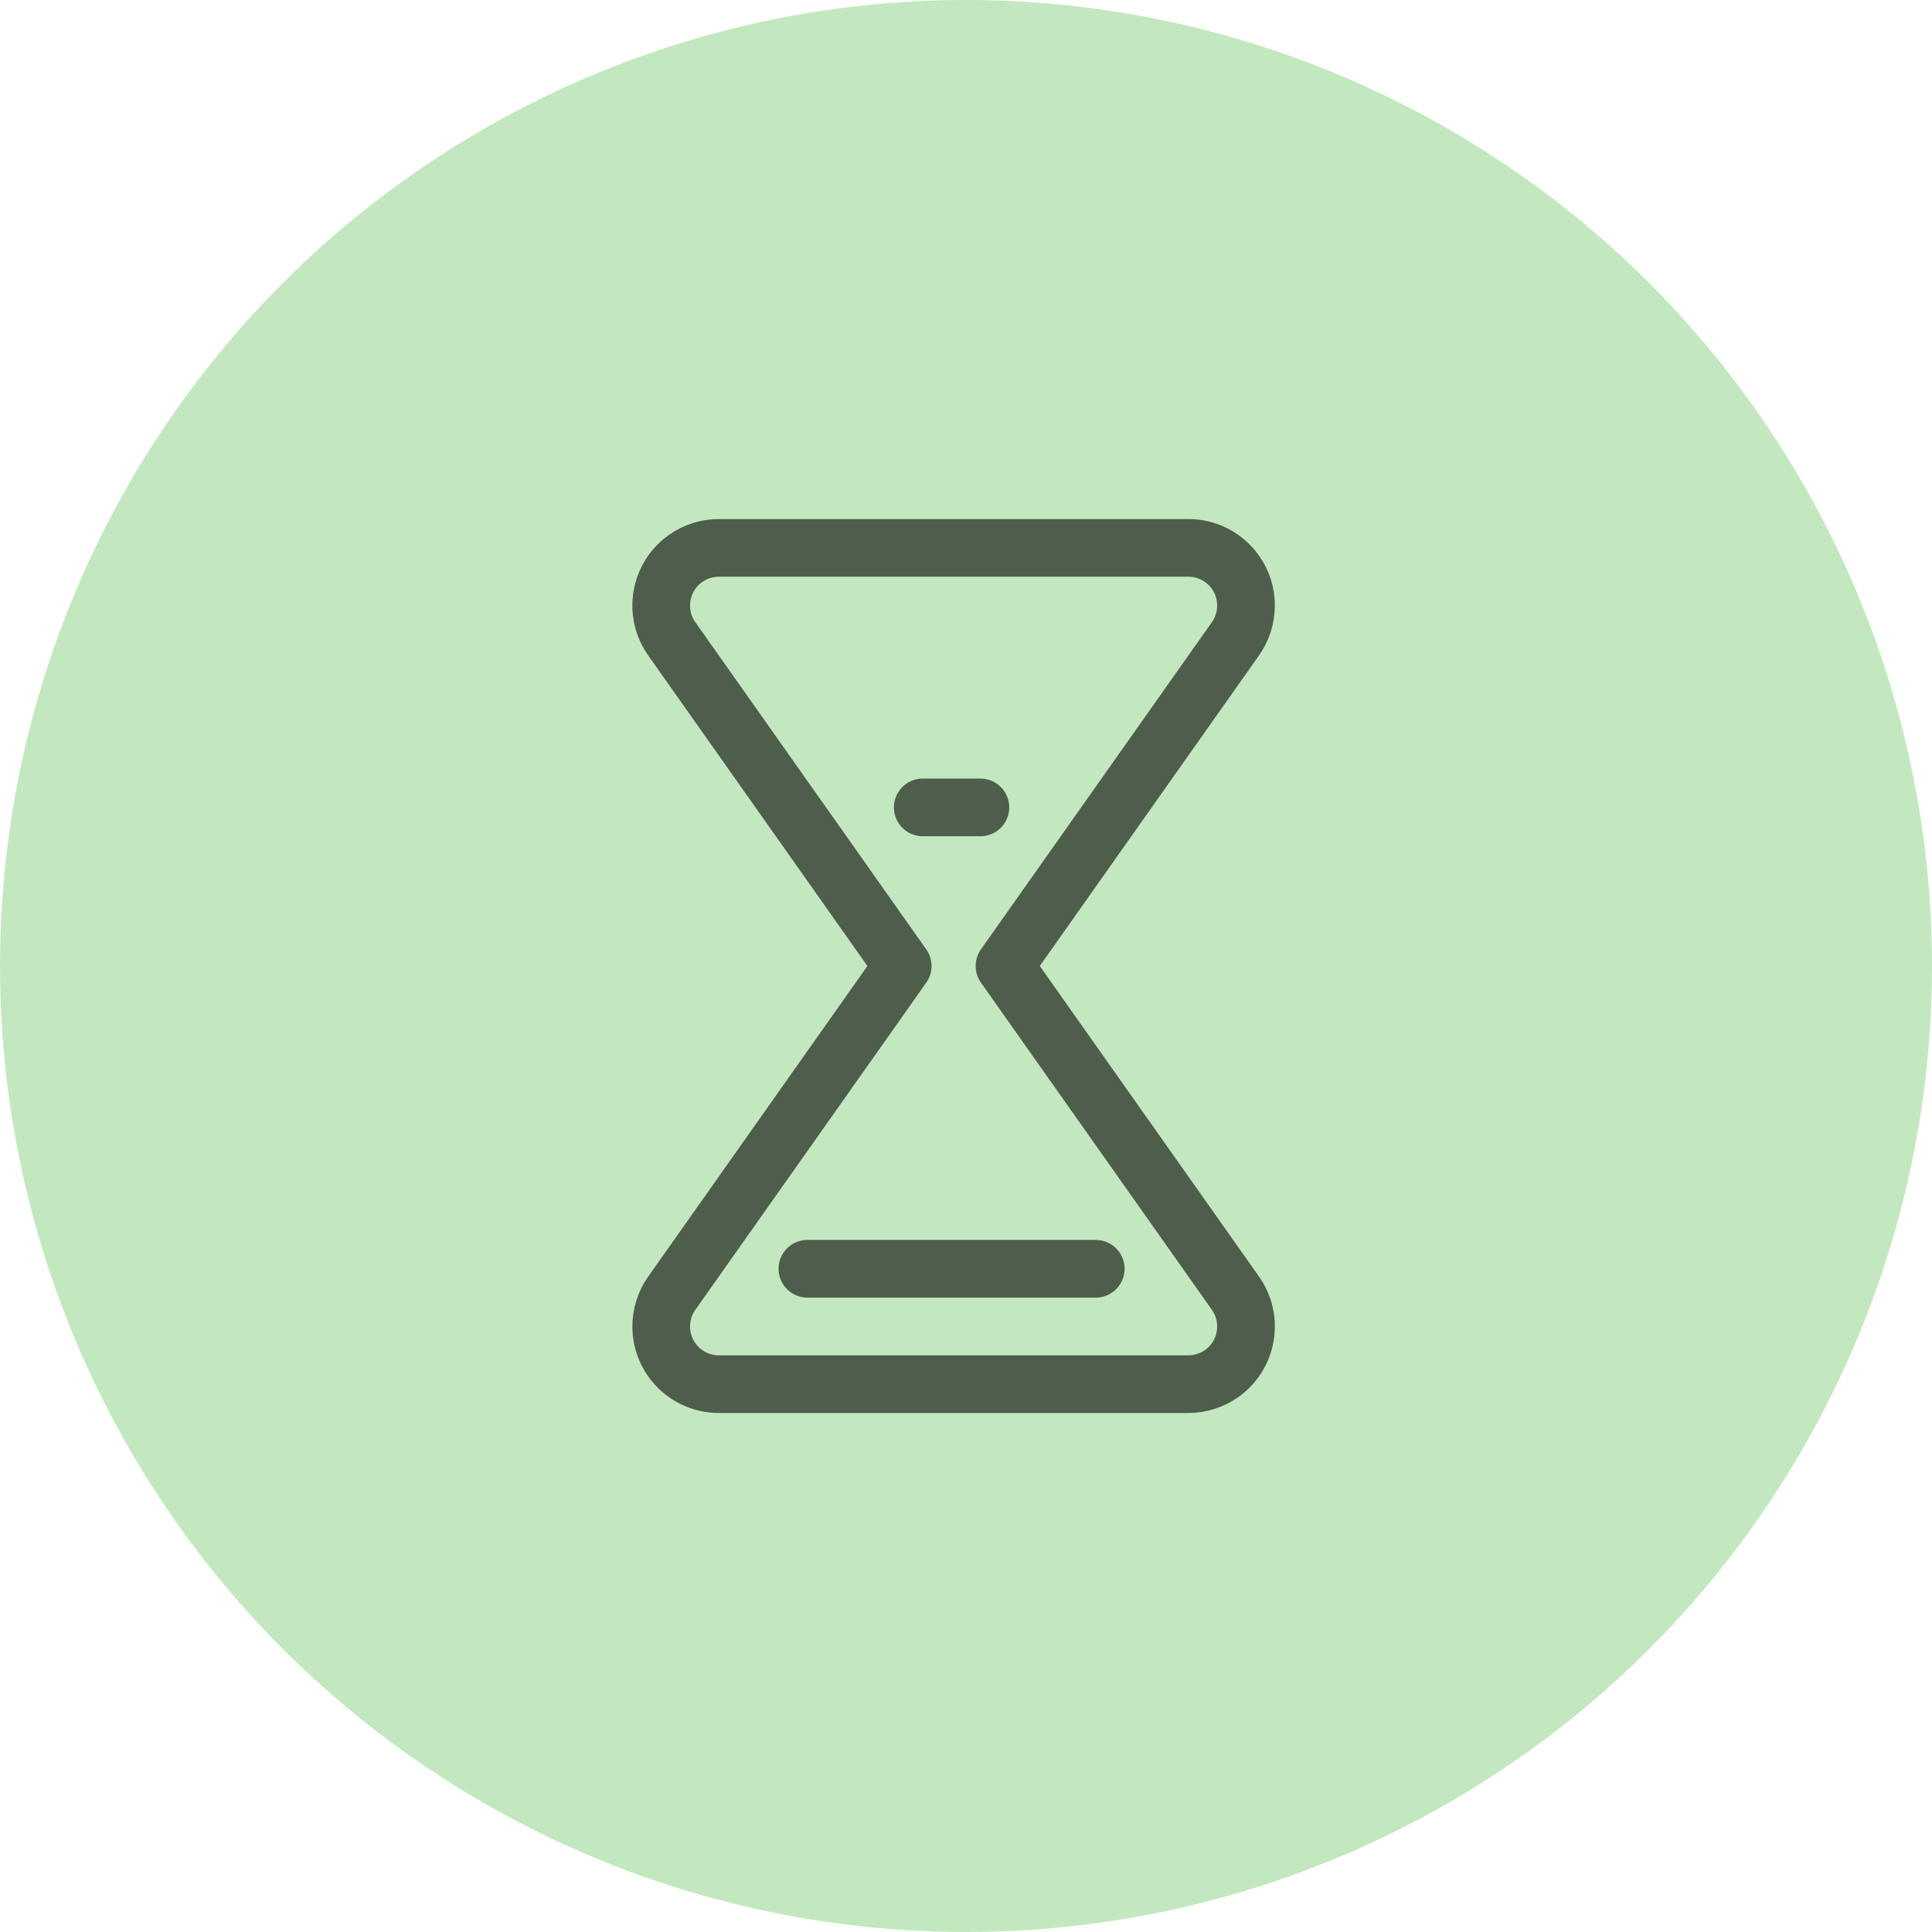 <?xml version="1.0" encoding="UTF-8"?> <svg xmlns="http://www.w3.org/2000/svg" width="67" height="67" viewBox="0 0 67 67"><g fill="none" fill-rule="evenodd"><circle cx="33.5" cy="33.5" r="33.5" fill="#C3E8BF"></circle><g stroke="#000" stroke-width="2" opacity=".6"><path stroke-linejoin="round" d="M19.21 0c1.105 0 2 .895 2 2 0 .413-.128.816-.366 1.153L12.835 14.5l8.01 11.348c.636.902.421 2.15-.481 2.787-.338.238-.74.366-1.154.366H2.93c-1.105 0-2-.895-2-2 0-.413.128-.816.366-1.153L9.305 14.5 1.296 3.153c-.637-.902-.422-2.15.48-2.787C2.115.128 2.518 0 2.93 0h16.28z" transform="translate(22 19)"></path><path stroke-linecap="round" d="M6 25L16 25M10 9L12 9" transform="translate(22 19)"></path></g></g></svg> 